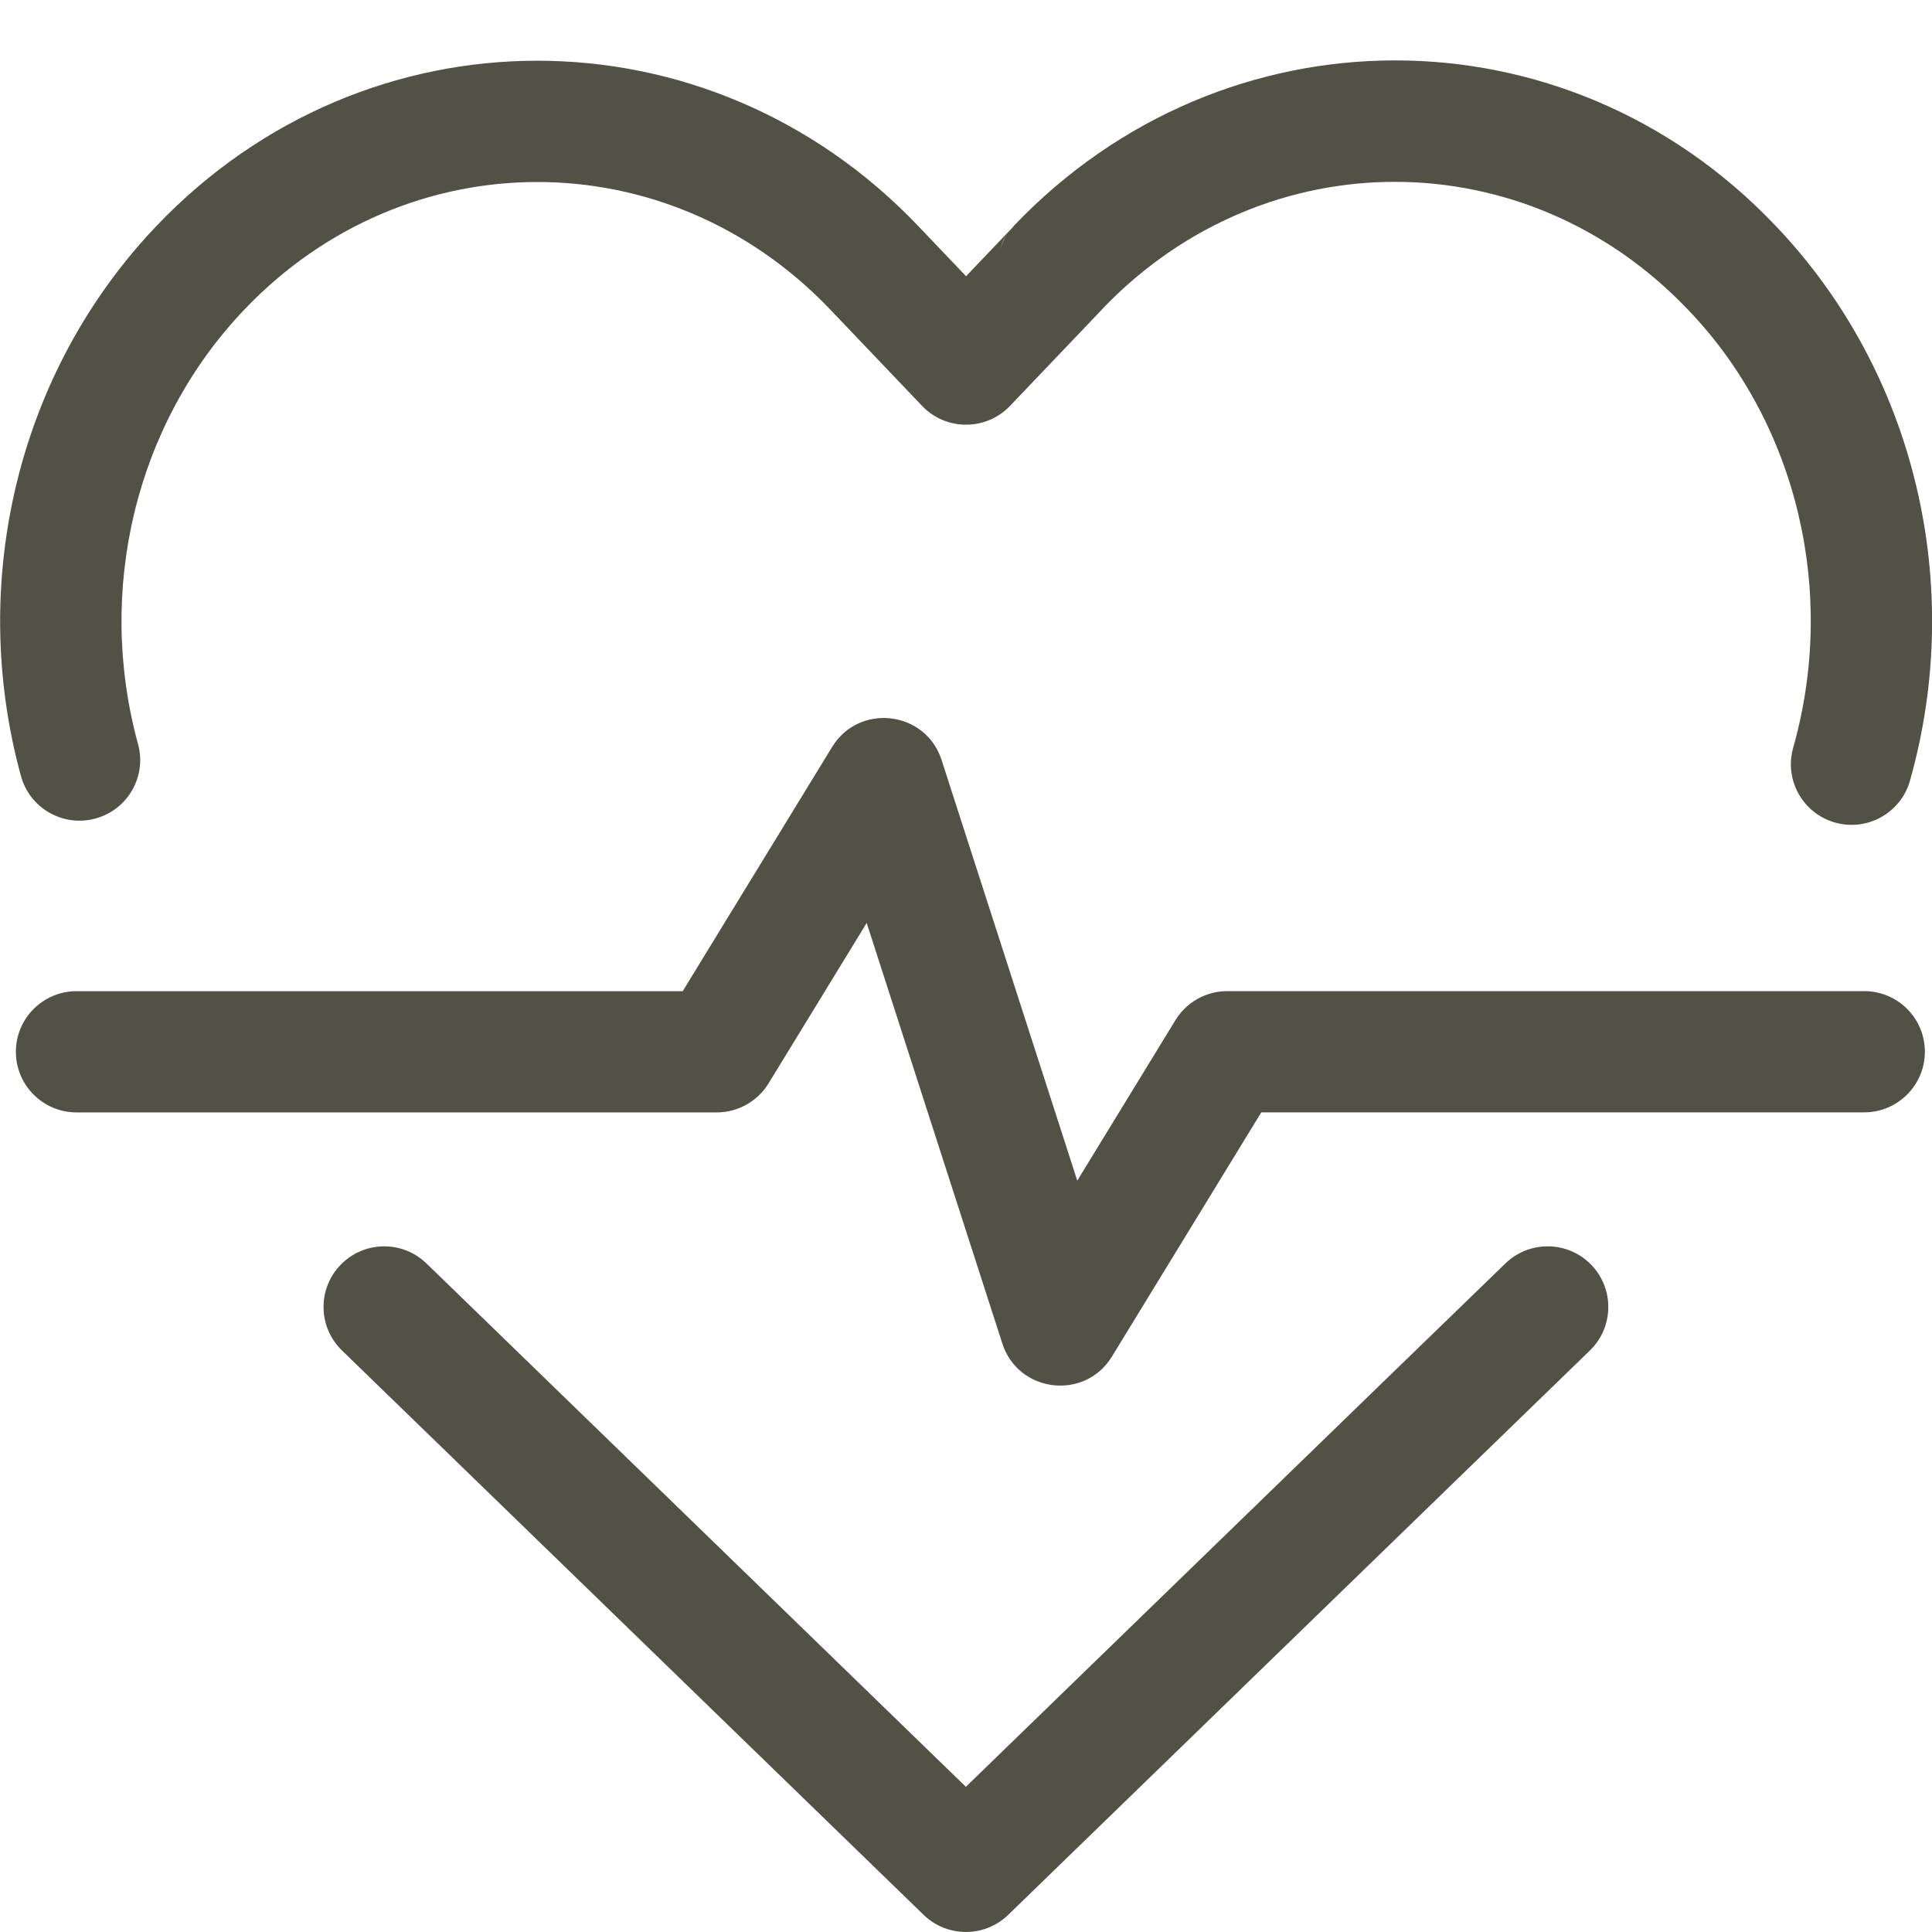 <svg height="32" viewBox="0 0 32 32" width="32" xmlns="http://www.w3.org/2000/svg"><path d="m24.934 20.927c.398-.386 1.035-.377 1.421.021s.377 1.034-.021 1.42l-1.897 1.84-7.738 7.508c-.39.378-1.011.378-1.401-0l-8.005-7.768-1.629-1.58c-.398-.386-.408-1.022-.021-1.42.387-.398 1.023-.407 1.421-.021l1.629 1.58 7.305 7.088 7.038-6.829zm-11.152-8.554c.448-.733 1.551-.602 1.814.216l2.247 6.966 1.626-2.658c.183-.299.508-.481.858-.481h10.55c.555 0 1.005.45 1.005 1.004s-.45 1.004-1.005 1.004h-9.986l-2.474 4.045c-.448.733-1.551.602-1.815-.216l-2.247-6.966-1.625 2.657c-.183.298-.508.481-.858.481h-10.604c-.555 0-1.005-.45-1.005-1.004s.45-1.004 1.005-1.004h10.04zm3.014-8.636c3.478-3.647 9.137-3.646 12.597-.014l.021.021c2.319 2.434 3.135 5.958 2.221 9.187-.151.534-.707.844-1.241.693-.534-.151-.845-.706-.693-1.24.724-2.556.078-5.344-1.725-7.237l-.021-.021c-2.675-2.807-6.984-2.819-9.672-.034-.01.012-.018.02-.031.034l-1.523 1.597c-.396.415-1.06.415-1.456-0l-1.521-1.595c-2.686-2.818-7.02-2.818-9.705 0-1.807 1.895-2.458 4.653-1.761 7.195.147.535-.168 1.088-.704 1.234-.535.147-1.088-.168-1.235-.703-.88-3.211-.056-6.698 2.244-9.111 3.478-3.65 9.139-3.65 12.617-0l.793.832.766-.803-.008.01.011-.014.012-.013zm-.116.147-.036.057c-.024.039-.04.071-.054.118l-.027.074.049-.125c.02-.043.043-.084.068-.124zm.077-.103-.017.022c-.013.017-.03.039-.054.072l-.007.009z" fill="#525146" fill-rule="evenodd"/></svg>
